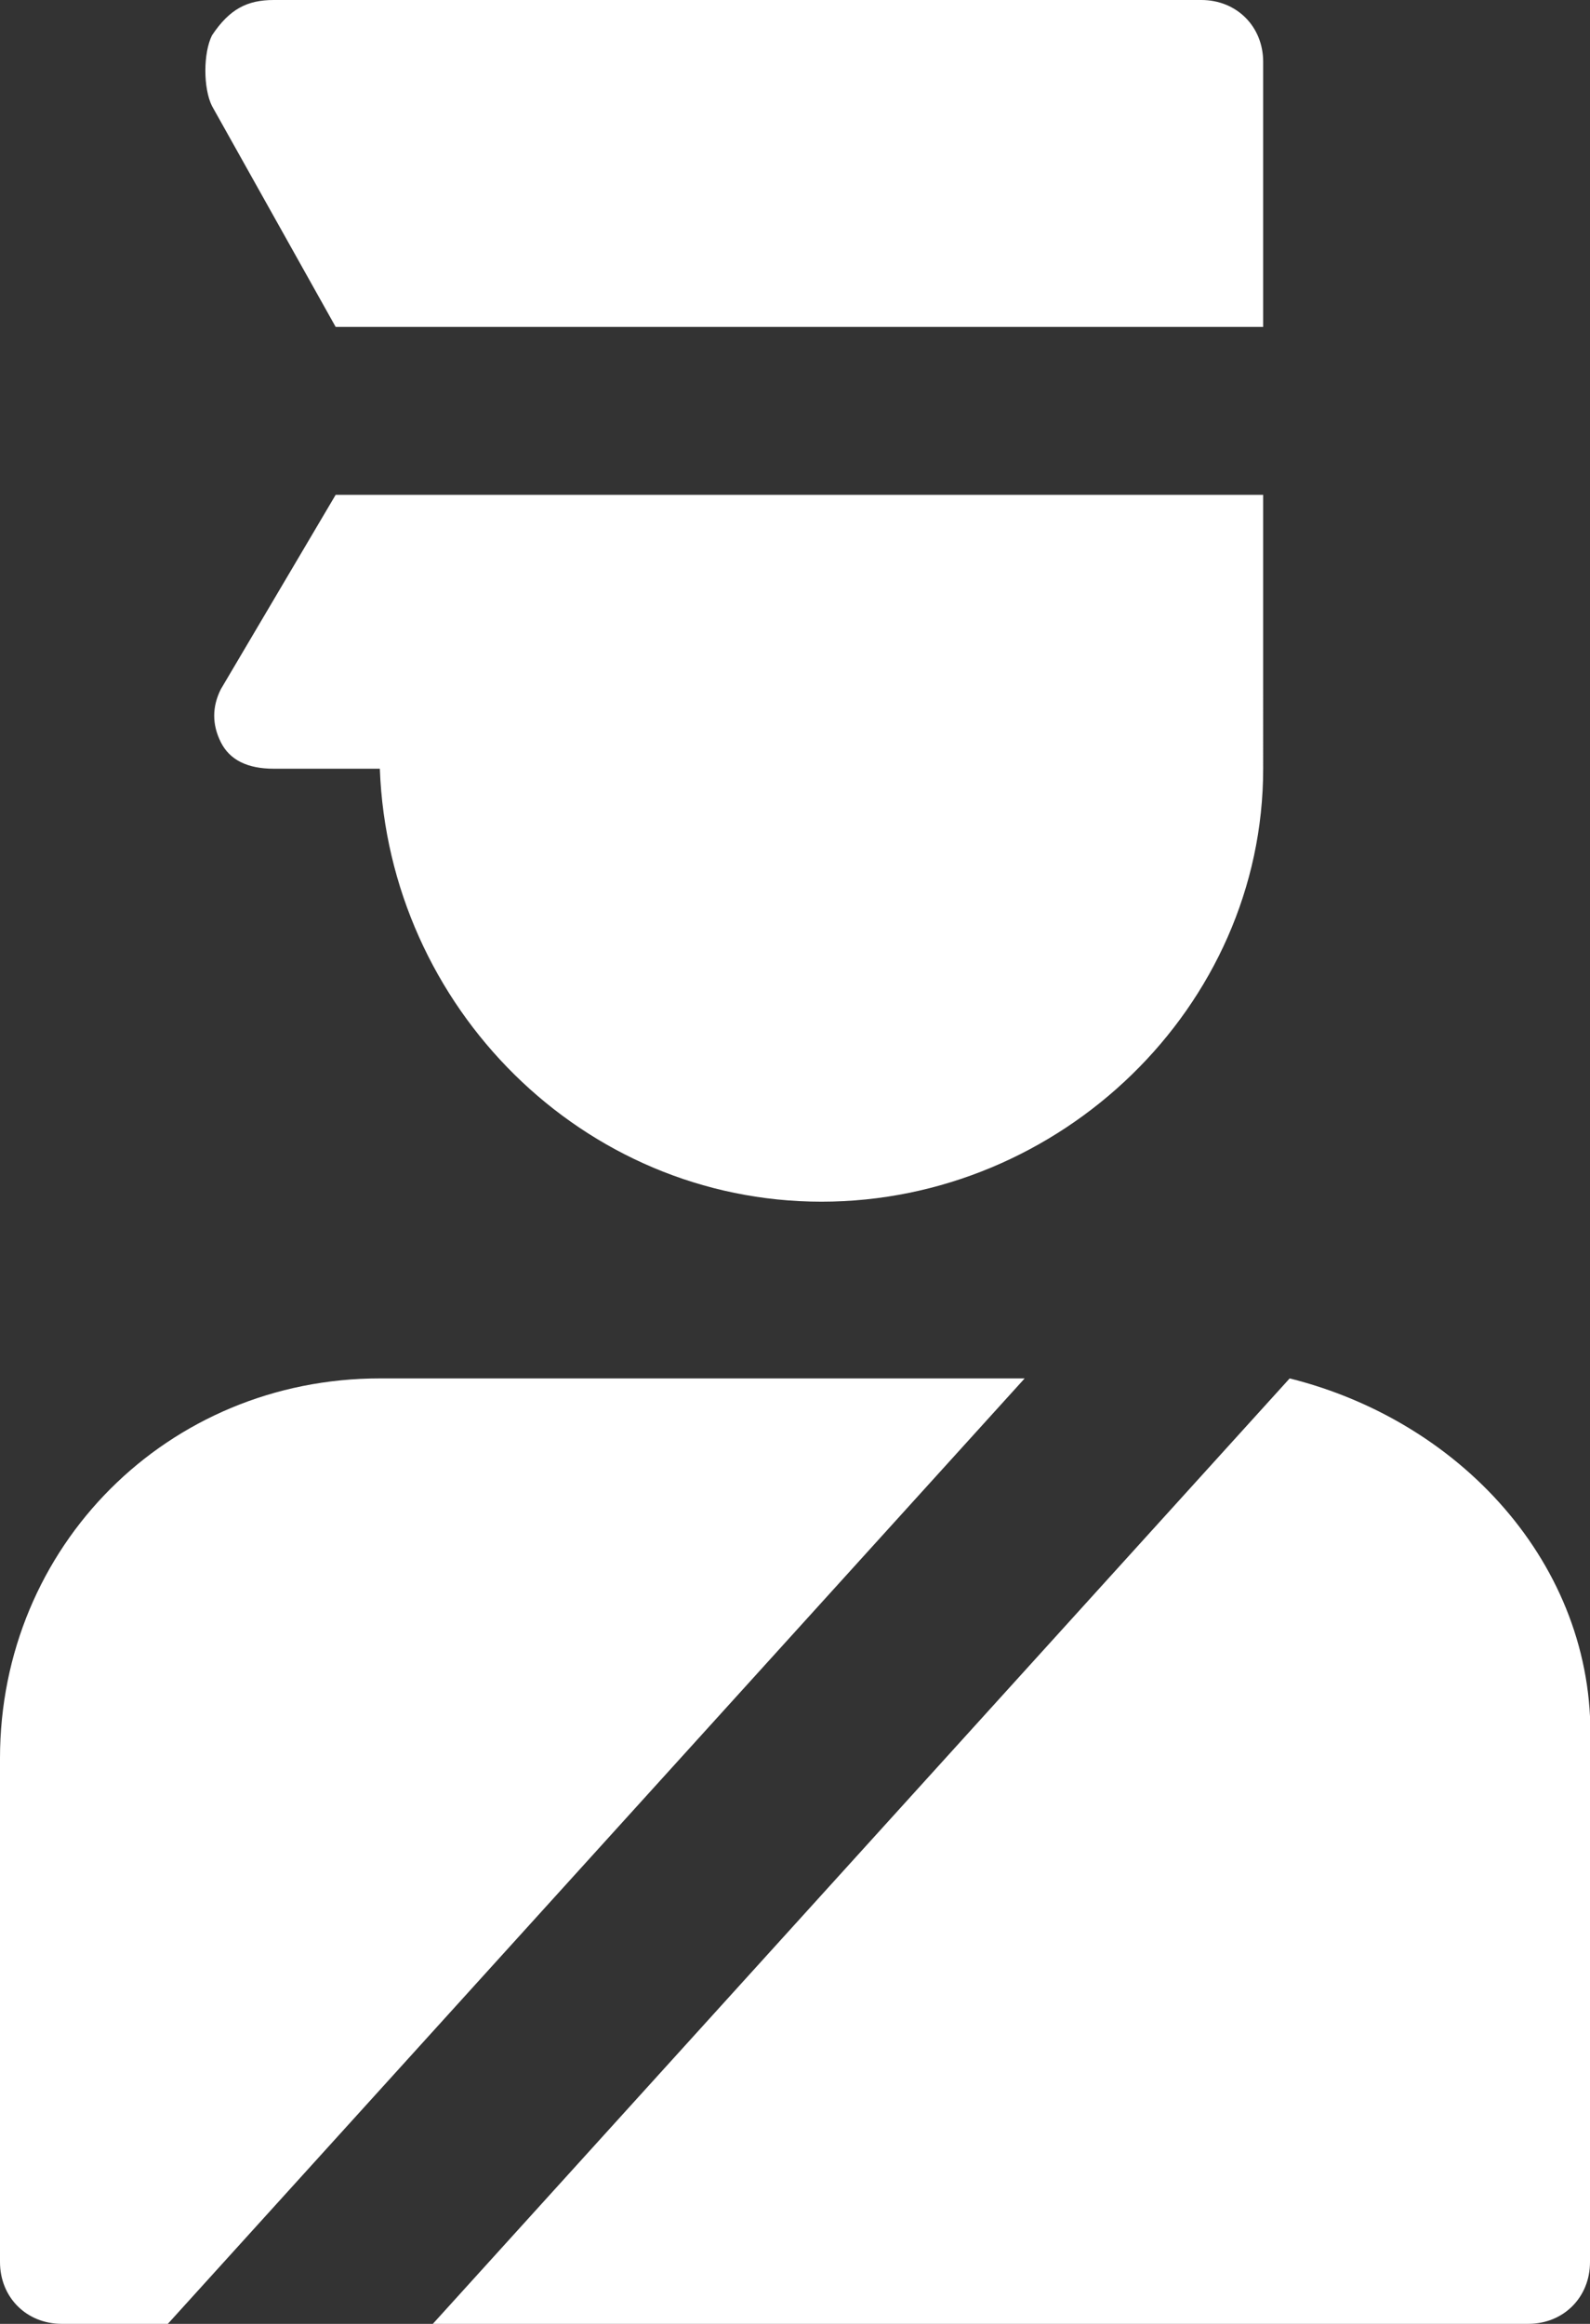 <?xml version="1.0" encoding="utf-8"?>
<!-- Generator: Adobe Illustrator 18.1.1, SVG Export Plug-In . SVG Version: 6.00 Build 0)  -->
<!DOCTYPE svg PUBLIC "-//W3C//DTD SVG 1.1//EN" "http://www.w3.org/Graphics/SVG/1.1/DTD/svg11.dtd">
<svg version="1.1" id="レイヤー_1" xmlns="http://www.w3.org/2000/svg" xmlns:xlink="http://www.w3.org/1999/xlink" x="0px"
	 y="0px" viewBox="0 0 18 26.3" enable-background="new 0 0 18 26.3" xml:space="preserve">
<rect x="0" y="0" width="18" height="26.3" fill="#333333" stroke="none"/>
<g>
	<path fill="#FFFFFF" d="M3.8,3.7h10.5V0.7C14.3,0.3,14,0,13.6,0H3.1C2.8,0,2.6,0.1,2.4,0.4C2.3,0.6,2.3,1,2.4,1.2L3.8,3.7z
		 M3.8,3.7"/>
	<path fill="#FFFFFF" d="M3.1,8.7h1.2c0.1,2.7,2.3,4.9,5,4.9c2.7,0,5-2.2,5-4.9V5.6H3.8L2.5,7.8C2.4,8,2.4,8.2,2.5,8.4
		C2.6,8.6,2.8,8.7,3.1,8.7L3.1,8.7z M3.1,8.7"/>
	<path fill="#FFFFFF" d="M14.6,15.6L4.9,26.3h12.4c0.4,0,0.7-0.3,0.7-0.7v-5.8C18.1,17.8,16.6,16.1,14.6,15.6L14.6,15.6z M14.6,15.6
		"/>
	<path fill="#FFFFFF" d="M4.3,15.6c-2.4,0-4.3,1.9-4.3,4.3v5.7c0,0.4,0.3,0.7,0.7,0.7h1.2l9.7-10.7L4.3,15.6L4.3,15.6z M4.3,15.6"/>
</g>
</svg>
